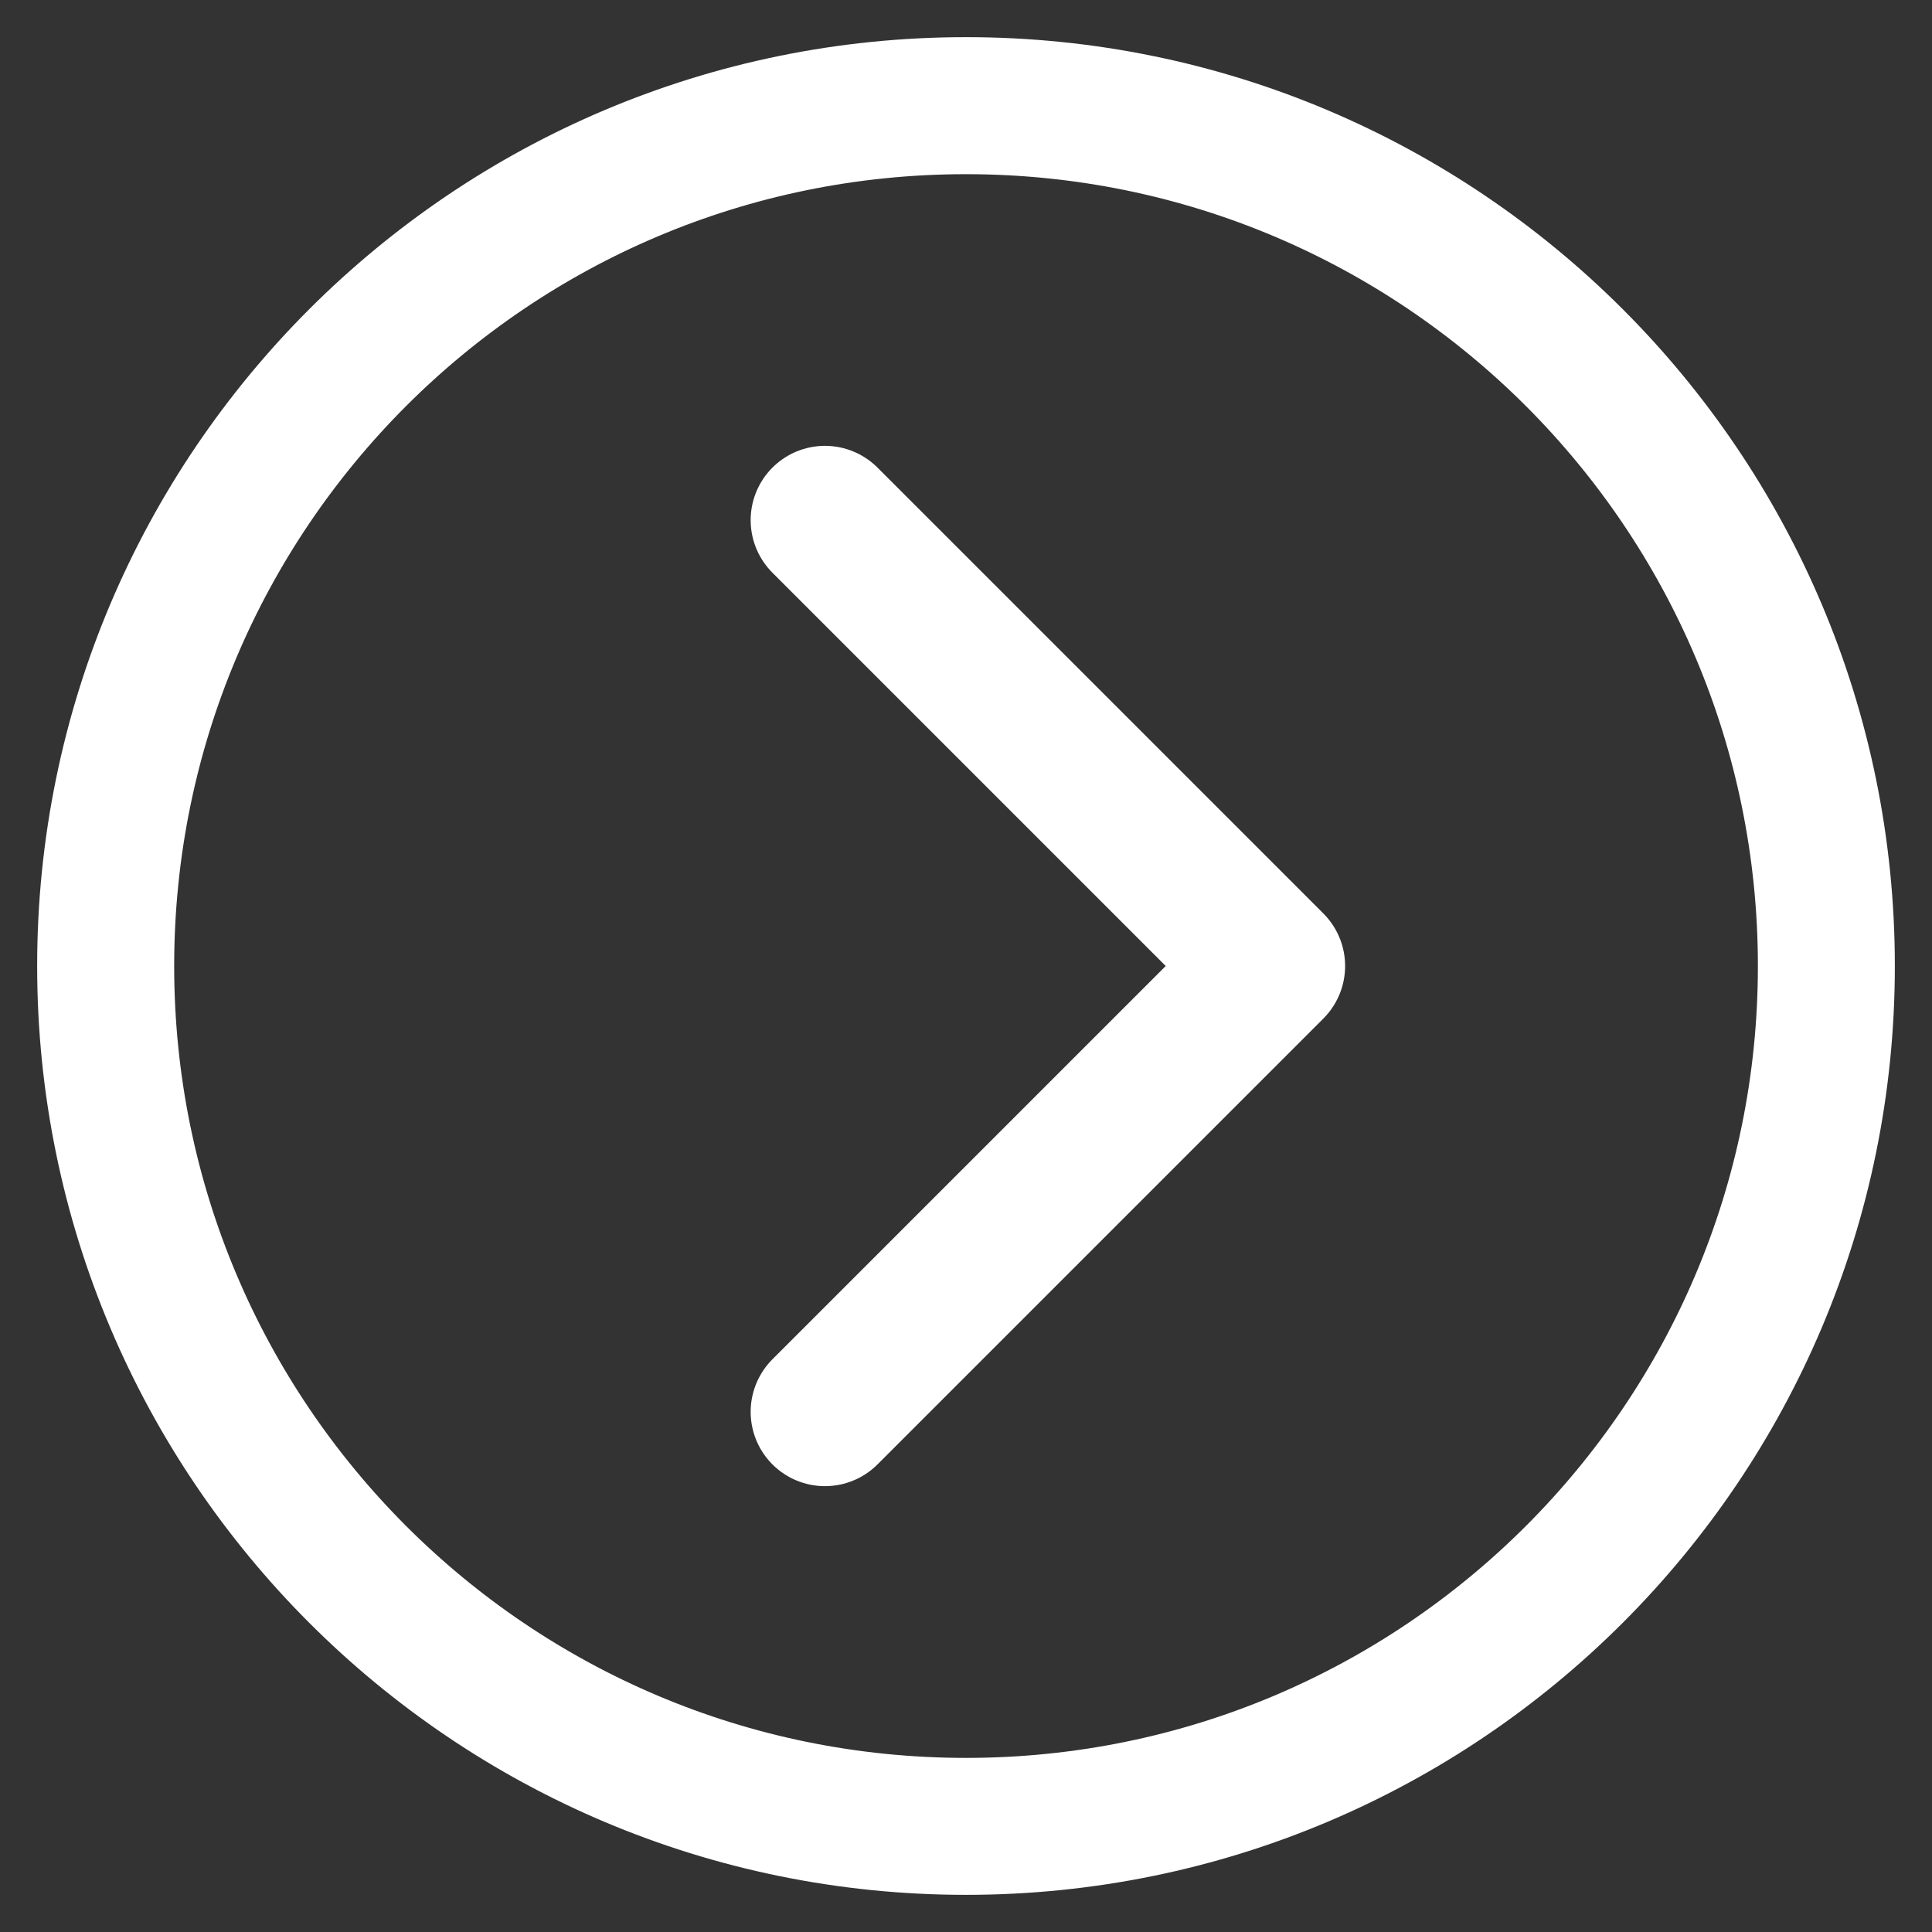 <svg width="26" height="26" viewBox="0 0 26 26" fill="none" xmlns="http://www.w3.org/2000/svg">
<rect x="0" y="0" width="26" height="26" fill="#333333" stroke="none"/>
<mask id="path-1-outside-1_645_3721" maskUnits="userSpaceOnUse" x="0" y="0" width="26" height="26" fill="black">
<rect fill="white" width="26" height="26"/>
<path d="M25 13C25 19.627 19.627 25 13 25C6.373 25 1 19.627 1 13C1 6.373 6.373 1 13 1C19.627 1 25 6.373 25 13ZM1.844 13C1.844 19.162 6.838 24.157 13 24.157C19.162 24.157 24.157 19.162 24.157 13C24.157 6.838 19.162 1.844 13 1.844C6.838 1.844 1.844 6.838 1.844 13Z"/>
</mask>
<path d="M25 13C25 19.627 19.627 25 13 25C6.373 25 1 19.627 1 13C1 6.373 6.373 1 13 1C19.627 1 25 6.373 25 13ZM1.844 13C1.844 19.162 6.838 24.157 13 24.157C19.162 24.157 24.157 19.162 24.157 13C24.157 6.838 19.162 1.844 13 1.844C6.838 1.844 1.844 6.838 1.844 13Z" fill="white"/>
<path d="M25 13C25 19.627 19.627 25 13 25C6.373 25 1 19.627 1 13C1 6.373 6.373 1 13 1C19.627 1 25 6.373 25 13ZM1.844 13C1.844 19.162 6.838 24.157 13 24.157C19.162 24.157 24.157 19.162 24.157 13C24.157 6.838 19.162 1.844 13 1.844C6.838 1.844 1.844 6.838 1.844 13Z" stroke="white" mask="url(#path-1-outside-1_645_3721)"/>
<g clip-path="url(#clip0_645_3721)">
<path d="M11.102 7L17.102 13L11.102 19" stroke="white" stroke-width="2" stroke-linecap="round" stroke-linejoin="round"/>
</g>
<defs>
<clipPath id="clip0_645_3721">
<rect width="24" height="24" fill="white" transform="translate(1 1)"/>
</clipPath>
</defs>
</svg>
